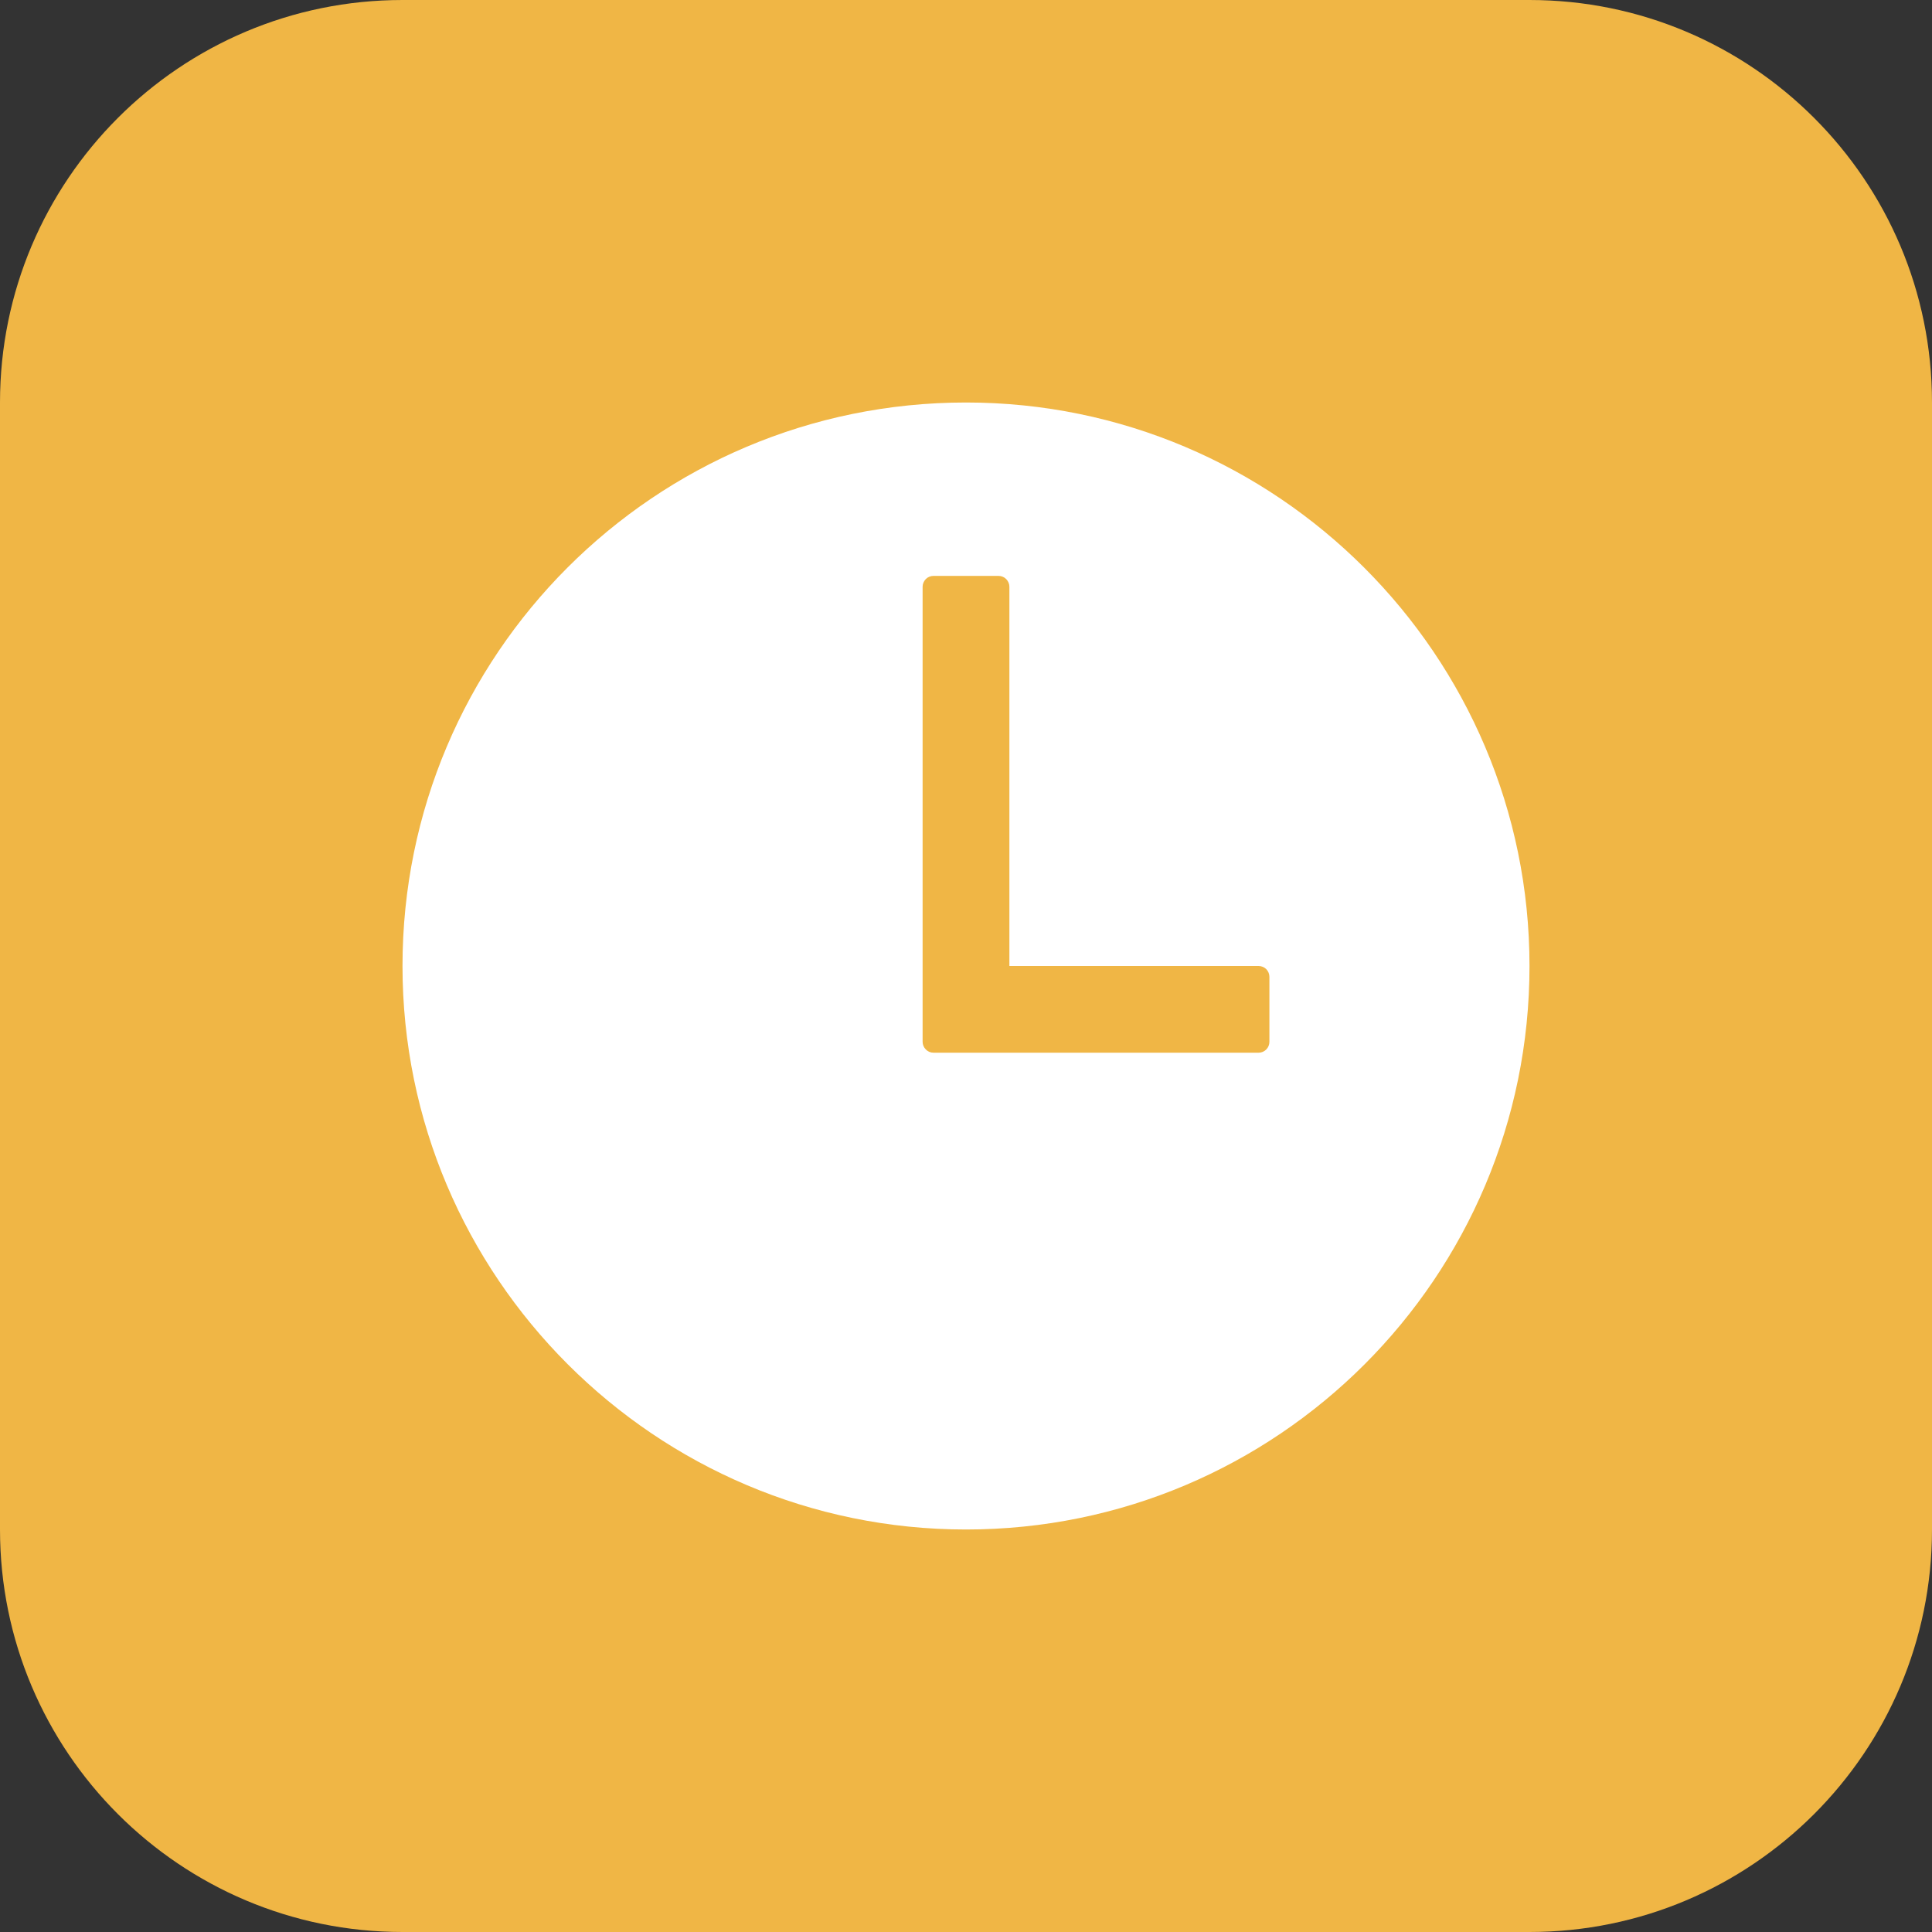 <?xml version="1.0" encoding="UTF-8"?> <svg xmlns="http://www.w3.org/2000/svg" width="24" height="24" viewBox="0 0 24 24" fill="none"><rect x="0" y="0" width="24" height="24" fill="#333333" stroke="none"/><g clip-path="url(#clip0_560_632)"><path d="M19 0H5C2.239 0 0 2.239 0 5V19C0 21.761 2.239 24 5 24H19C21.761 24 24 21.761 24 19V5C24 2.239 21.761 0 19 0Z" fill="#F0B645"></path><path d="M12 5C8.134 5 5 8.134 5 12C5 15.86 8.141 19 12 19C15.866 19 19 15.866 19 12C19 8.14 15.86 5 12 5ZM15.635 13.077H11.596C11.56 13.077 11.526 13.063 11.501 13.037C11.476 13.012 11.461 12.978 11.461 12.942V7.288C11.461 7.253 11.476 7.219 11.501 7.193C11.526 7.168 11.56 7.154 11.596 7.154H12.404C12.44 7.154 12.474 7.168 12.499 7.193C12.524 7.219 12.539 7.253 12.539 7.288V12H15.635C15.67 12 15.705 12.014 15.73 12.039C15.755 12.065 15.769 12.099 15.769 12.135V12.942C15.769 12.978 15.755 13.012 15.73 13.037C15.705 13.063 15.67 13.077 15.635 13.077Z" fill="white"></path></g><defs><clipPath id="clip0_560_632"><rect width="24" height="24" fill="white"></rect></clipPath></defs></svg> 
